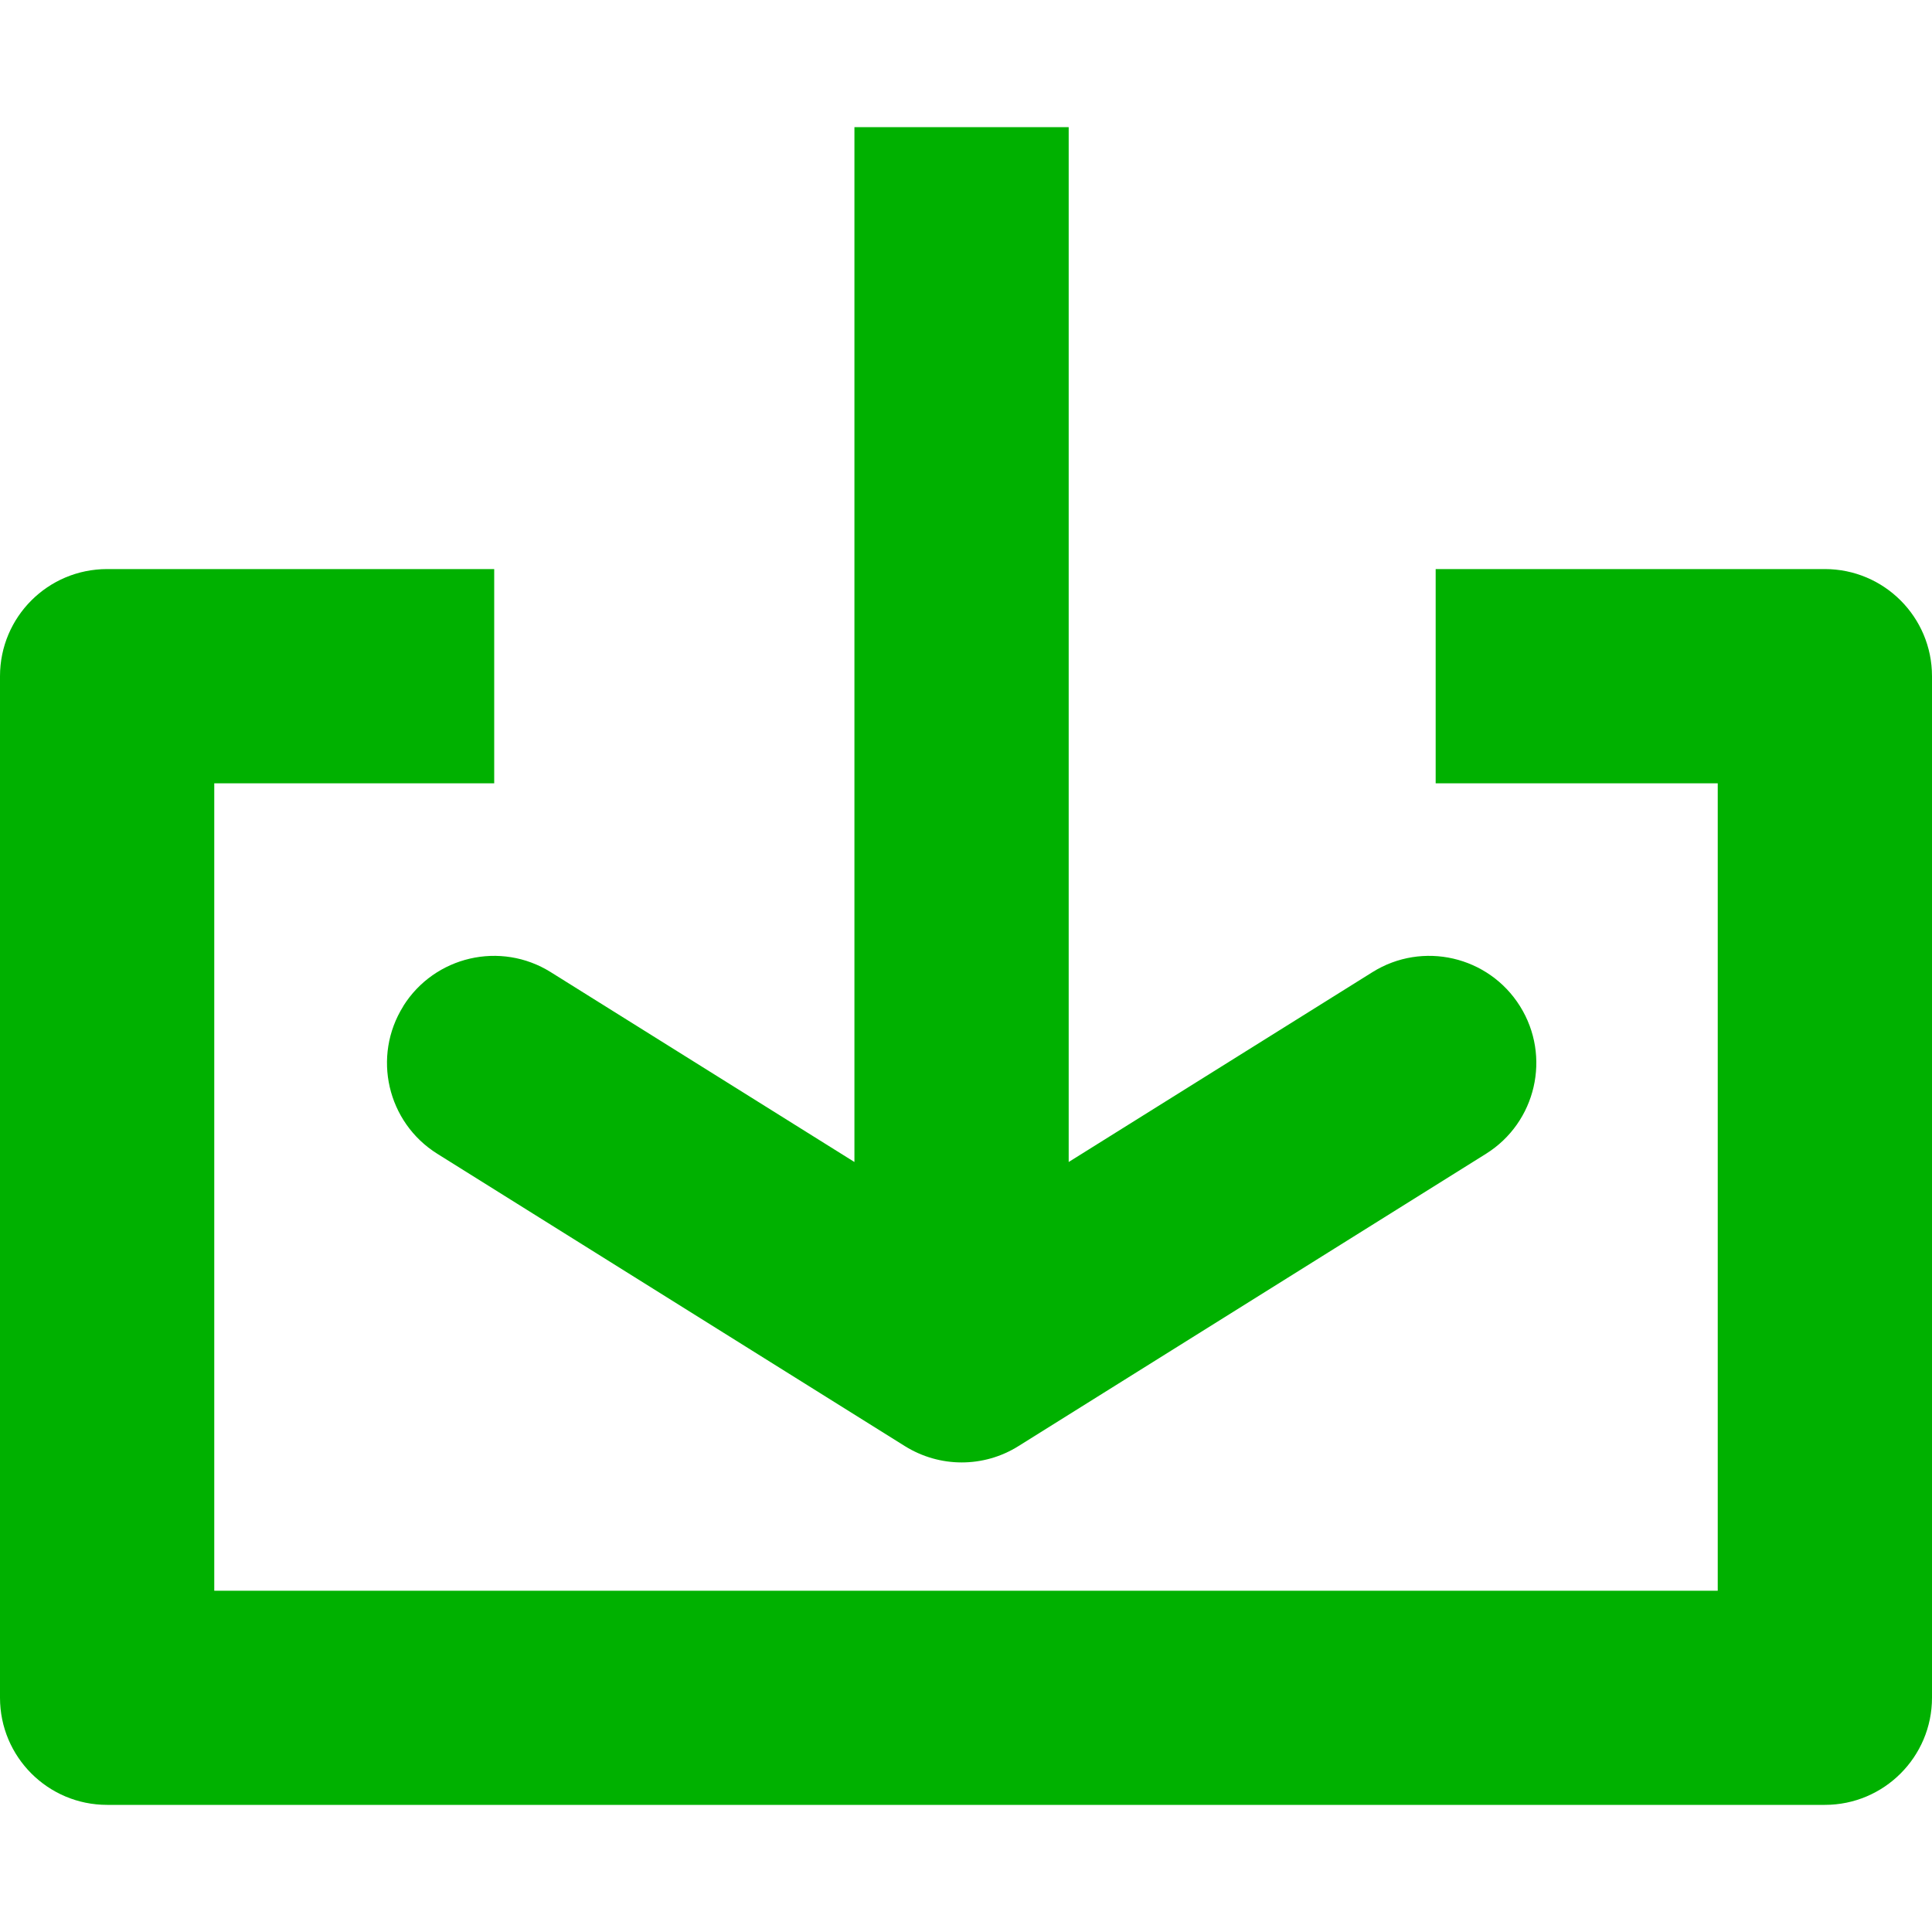 <?xml version="1.0" encoding="UTF-8"?>
<svg id="Capa_2" data-name="Capa 2" xmlns="http://www.w3.org/2000/svg" viewBox="0 0 200 200">
  <defs>
    <style>
      .cls-1 {
        fill: #00b100;
      }
    </style>
  </defs>
  <path class="cls-1" d="M188.91,58.91h-40.29v22.18h29.2v83.58H22.18v-83.58h28.98v-22.18H11.09C4.96,58.91,0,63.87,0,70v105.75c0,6.12,4.96,11.09,11.09,11.09h177.82c6.12,0,11.09-4.97,11.09-11.09v-105.75c0-6.12-4.96-11.09-11.09-11.09Z"/>
  <path class="cls-1" d="M41.75,104.16c-3.25,5.19-1.67,12.03,3.52,15.28l48.4,30.26c1.8,1.12,3.84,1.69,5.88,1.69s4.08-.56,5.88-1.69l48.4-30.26c5.19-3.25,6.77-10.09,3.52-15.28s-10.09-6.77-15.28-3.52l-31.44,19.65V13.16h-22.18v107.13l-31.43-19.65c-5.19-3.25-12.03-1.67-15.28,3.52Z"/>
</svg>